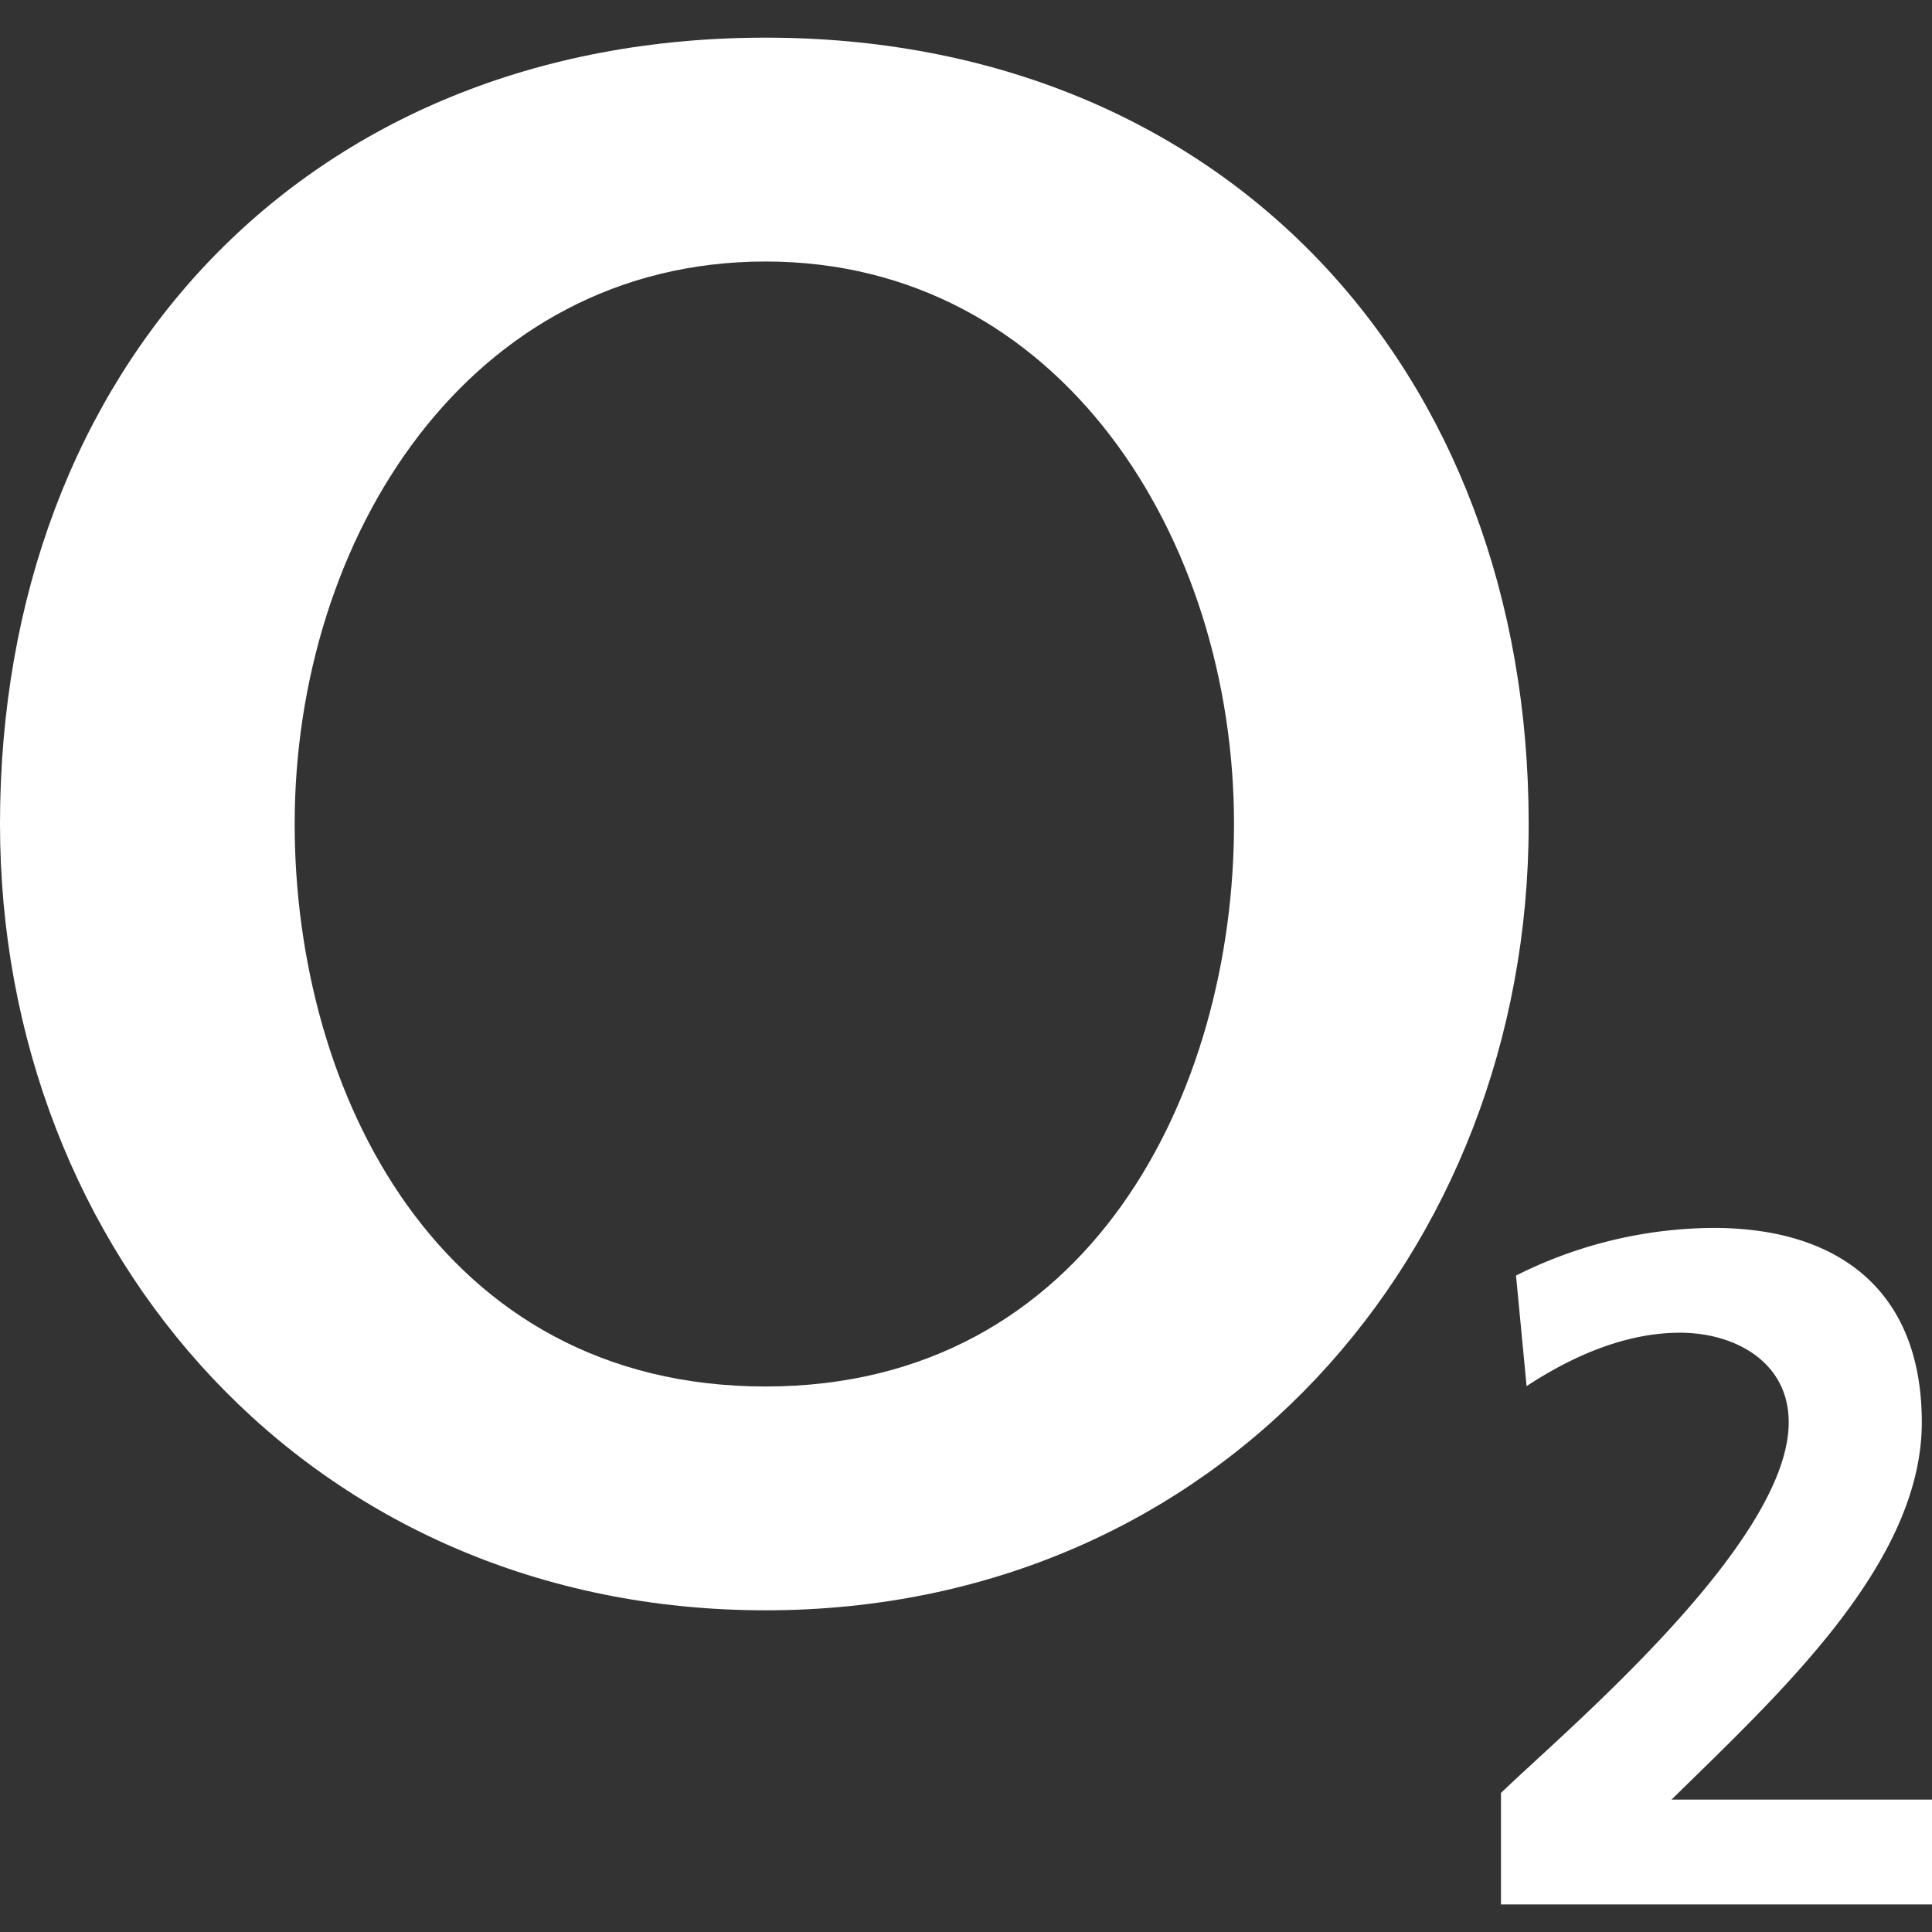 <svg xmlns="http://www.w3.org/2000/svg" xmlns:xlink="http://www.w3.org/1999/xlink" width="173" height="173" viewBox="0 0 173 173">
  <rect x="0" y="0" width="173" height="173" fill="#333333" stroke="none"/>
  <defs>
    <clipPath id="clip-o2-white">
      <rect width="173" height="173"/>
    </clipPath>
  </defs>
  <g id="o2-white" clip-path="url(#clip-o2-white)">
    <g id="layer1" transform="translate(-197.034 -62.576)">
      <g id="g2476" transform="translate(197.034 65.948)">
        <g id="g1988" transform="translate(0 0)">
          <path id="path26" d="M188.228,461.024c0,38.5,27.953,70.411,68.552,70.411,40.38,0,68.333-31.907,68.333-70.411,0-40.872-27.443-70.411-68.333-70.411-41.109,0-68.552,29.538-68.552,70.411m26.386,0c0-25.58,15.562-50.366,42.166-50.366,26.386,0,41.947,24.786,41.947,50.366,0,24-12.9,50.37-41.947,50.37-29.265,0-42.166-26.371-42.166-50.37" transform="translate(-188.228 -390.613)" fill="#fff" fill-rule="evenodd"/>
          <path id="path28" d="M593.012,740.8v-9.388H568.7c9.731-9.556,22.413-21.159,22.413-33.787,0-11.691-7.325-17.406-18.66-17.406a39.784,39.784,0,0,0-17.676,4.267l.947,9.9c3.9-2.562,8.711-4.782,13.74-4.782,4.847,0,9.731,2.562,9.731,8.021,0,10.922-20.227,27.818-25.766,33.193V740.8h39.579" transform="translate(-419.026 -573.638)" fill="#fff"/>
        </g>
      </g>
    </g>
  </g>
</svg>
